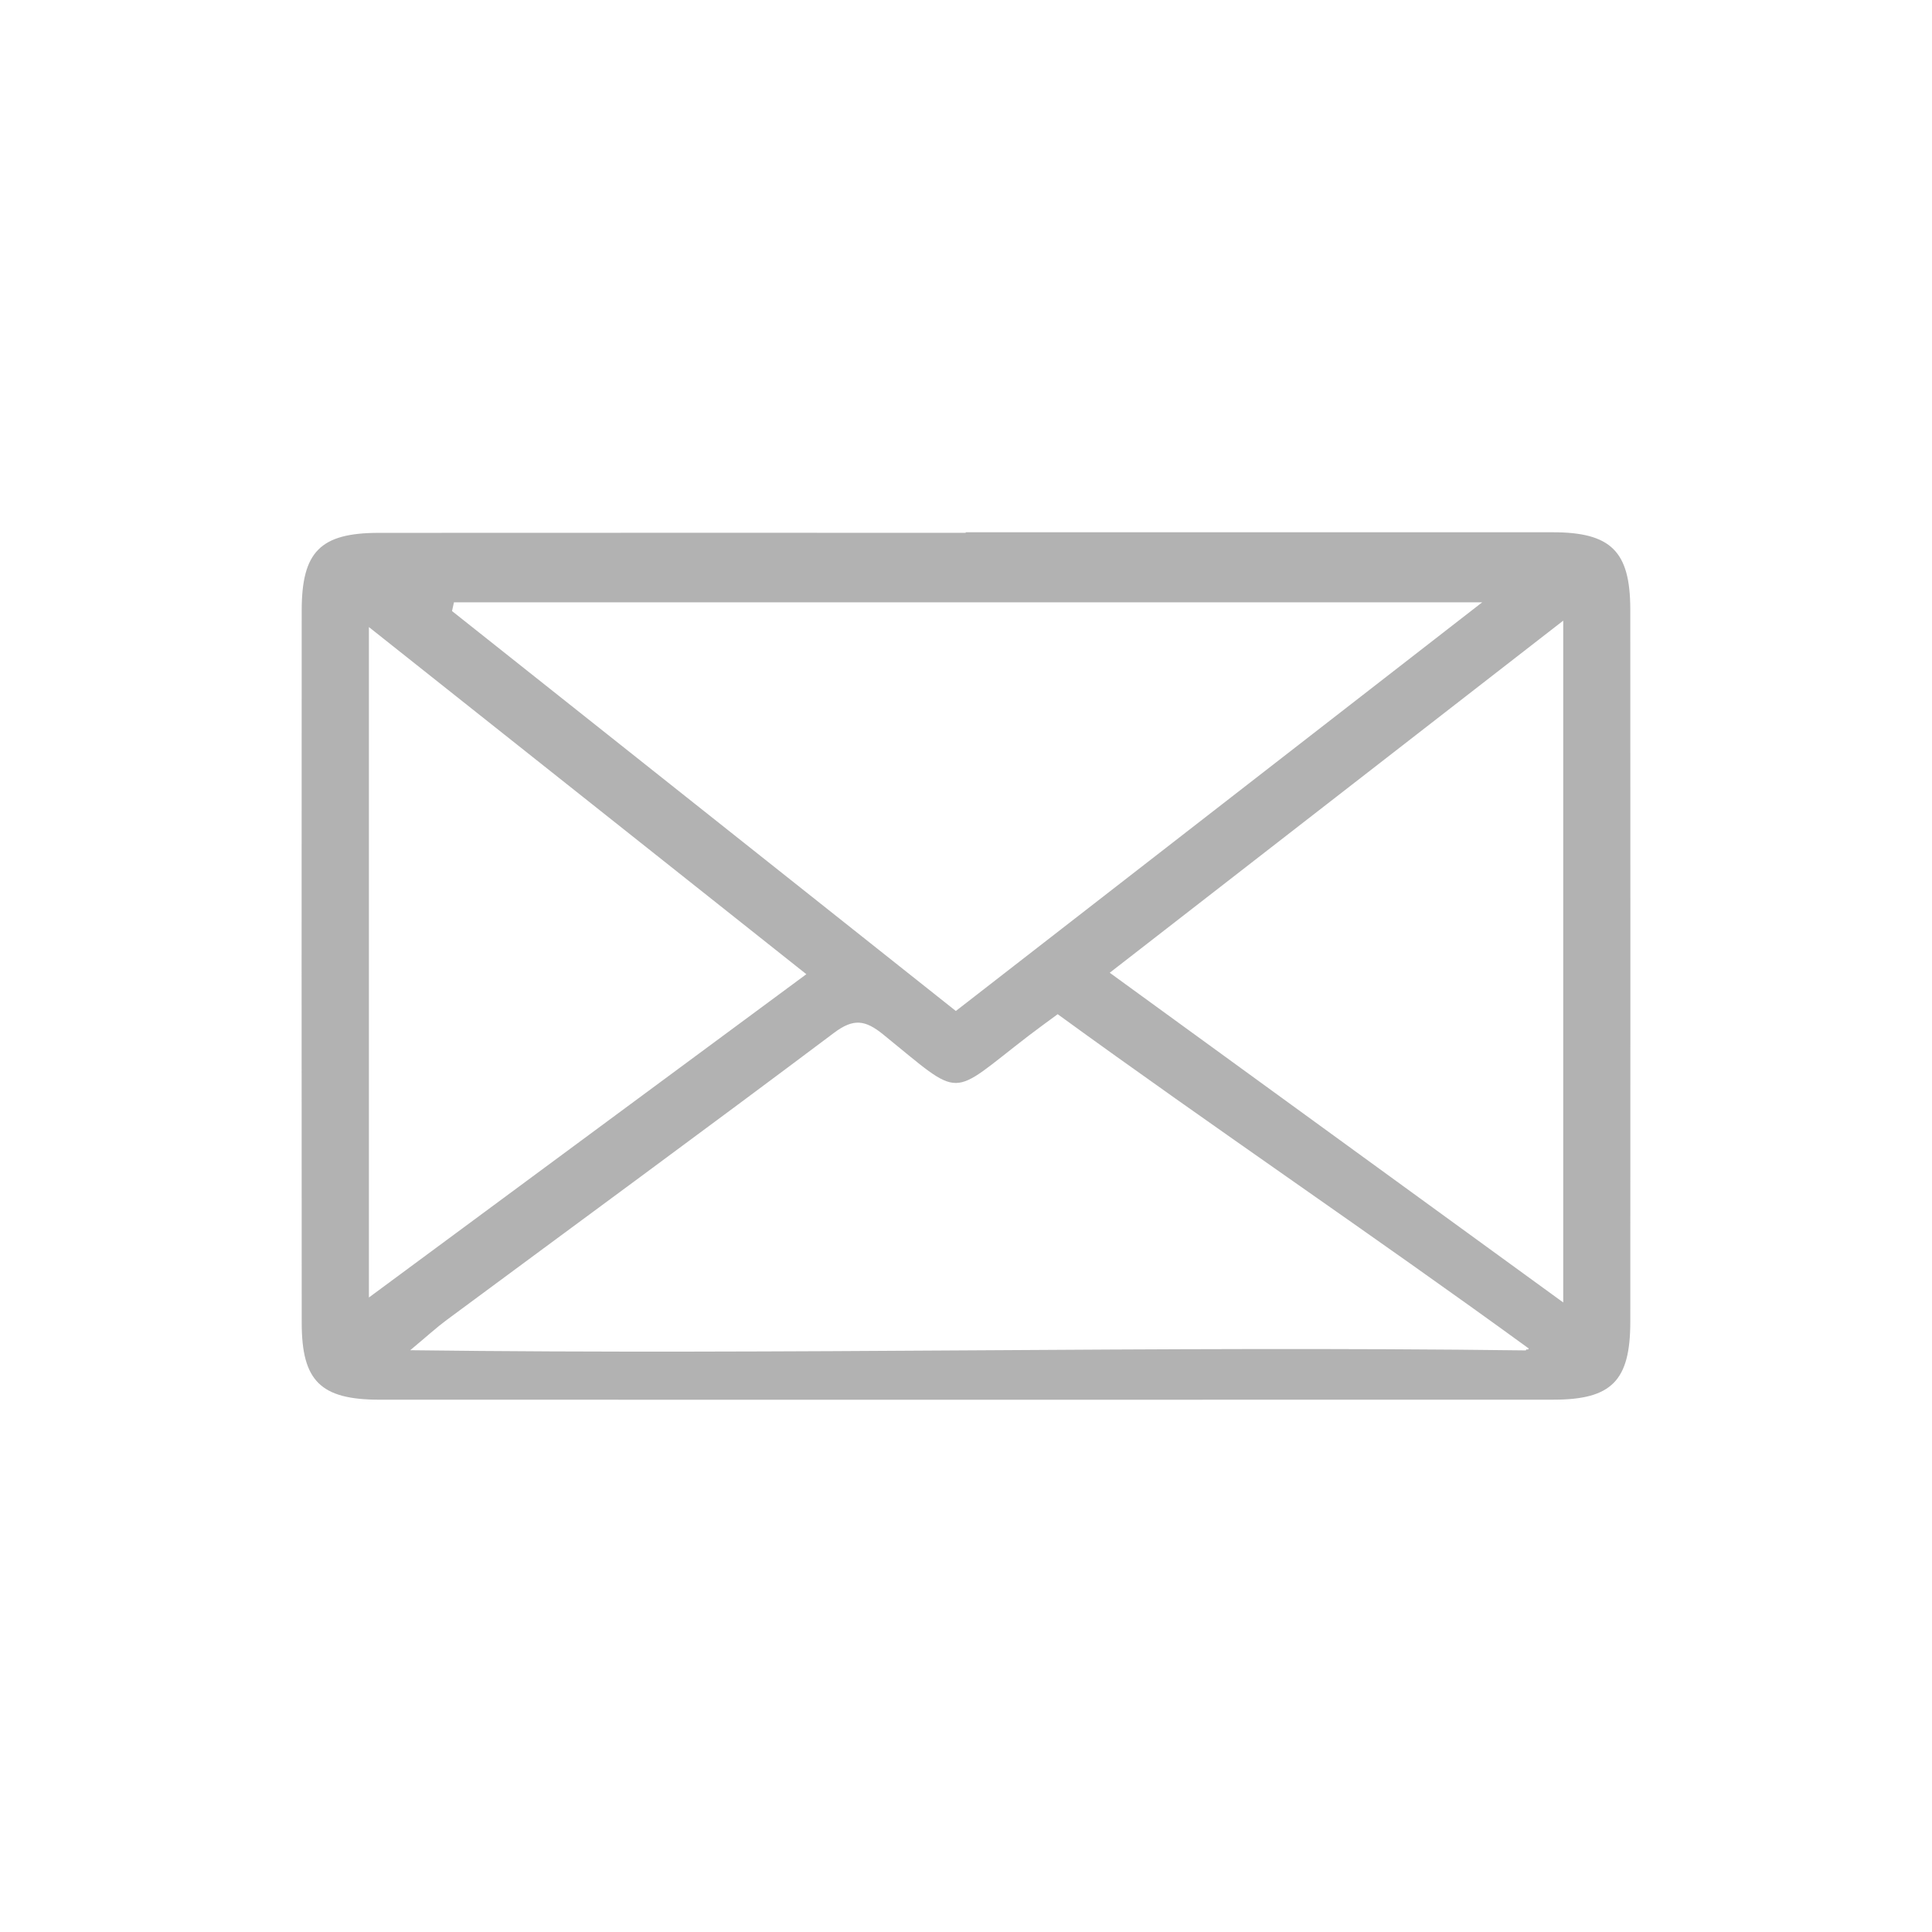 <?xml version="1.0" encoding="utf-8"?>
<!-- Generator: Adobe Illustrator 16.0.0, SVG Export Plug-In . SVG Version: 6.00 Build 0)  -->
<!DOCTYPE svg PUBLIC "-//W3C//DTD SVG 1.1//EN" "http://www.w3.org/Graphics/SVG/1.1/DTD/svg11.dtd">
<svg version="1.1" id="Livello_1" xmlns="http://www.w3.org/2000/svg" xmlns:xlink="http://www.w3.org/1999/xlink" x="0px" y="0px"
	 width="141.732px" height="141.732px" viewBox="0 0 141.732 141.732" enable-background="new 0 0 141.732 141.732"
	 xml:space="preserve">
<path fill-rule="evenodd" clip-rule="evenodd" fill="#B2B2B2" d="M70.844,39.046c14.354,0,28.709-0.002,43.062,0.001
	c4.271,0.001,5.689,1.391,5.692,5.652c0.01,17.424,0.009,34.846,0.001,52.27c-0.002,4.323-1.364,5.709-5.63,5.711
	c-28.708,0.008-57.415,0.008-86.123,0.002c-4.323-0.002-5.71-1.363-5.712-5.629c-0.011-17.424-0.01-34.846-0.001-52.27
	c0.002-4.312,1.367-5.689,5.649-5.692c14.354-0.011,28.708-0.004,43.061-0.004C70.844,39.074,70.844,39.061,70.844,39.046z
	 M30.095,99.052c27.739,0.353,54.79-0.332,81.839,0.014c0.072-0.184,0.143,0.043,0.214-0.142
	c-11.505-8.372-23.01-16.125-34.556-24.522c-0.796,0.588-1.467,1.068-2.12,1.571c-5.942,4.558-4.736,4.732-10.684-0.087
	c-1.324-1.072-2.179-1.188-3.609-0.113c-9.422,7.074-18.928,14.039-28.398,21.051C32.02,97.387,31.32,98.031,30.095,99.052z
	 M33.302,44.188c-0.047,0.213-0.093,0.426-0.141,0.639c12.308,9.771,24.617,19.542,36.96,29.339
	c12.918-10.028,25.593-19.869,38.612-29.978C83.24,44.188,58.271,44.188,33.302,44.188z M81.41,71.361
	c11.195,8.14,22.072,16.047,33.269,24.188c0-16.852,0-33.189,0-50.018C103.494,54.215,92.65,62.633,81.41,71.361z M27.063,95.185
	c10.852-8.02,21.335-15.769,32.091-23.717c-10.776-8.551-21.296-16.9-32.091-25.466C27.063,62.592,27.063,78.623,27.063,95.185z"/>
</svg>
